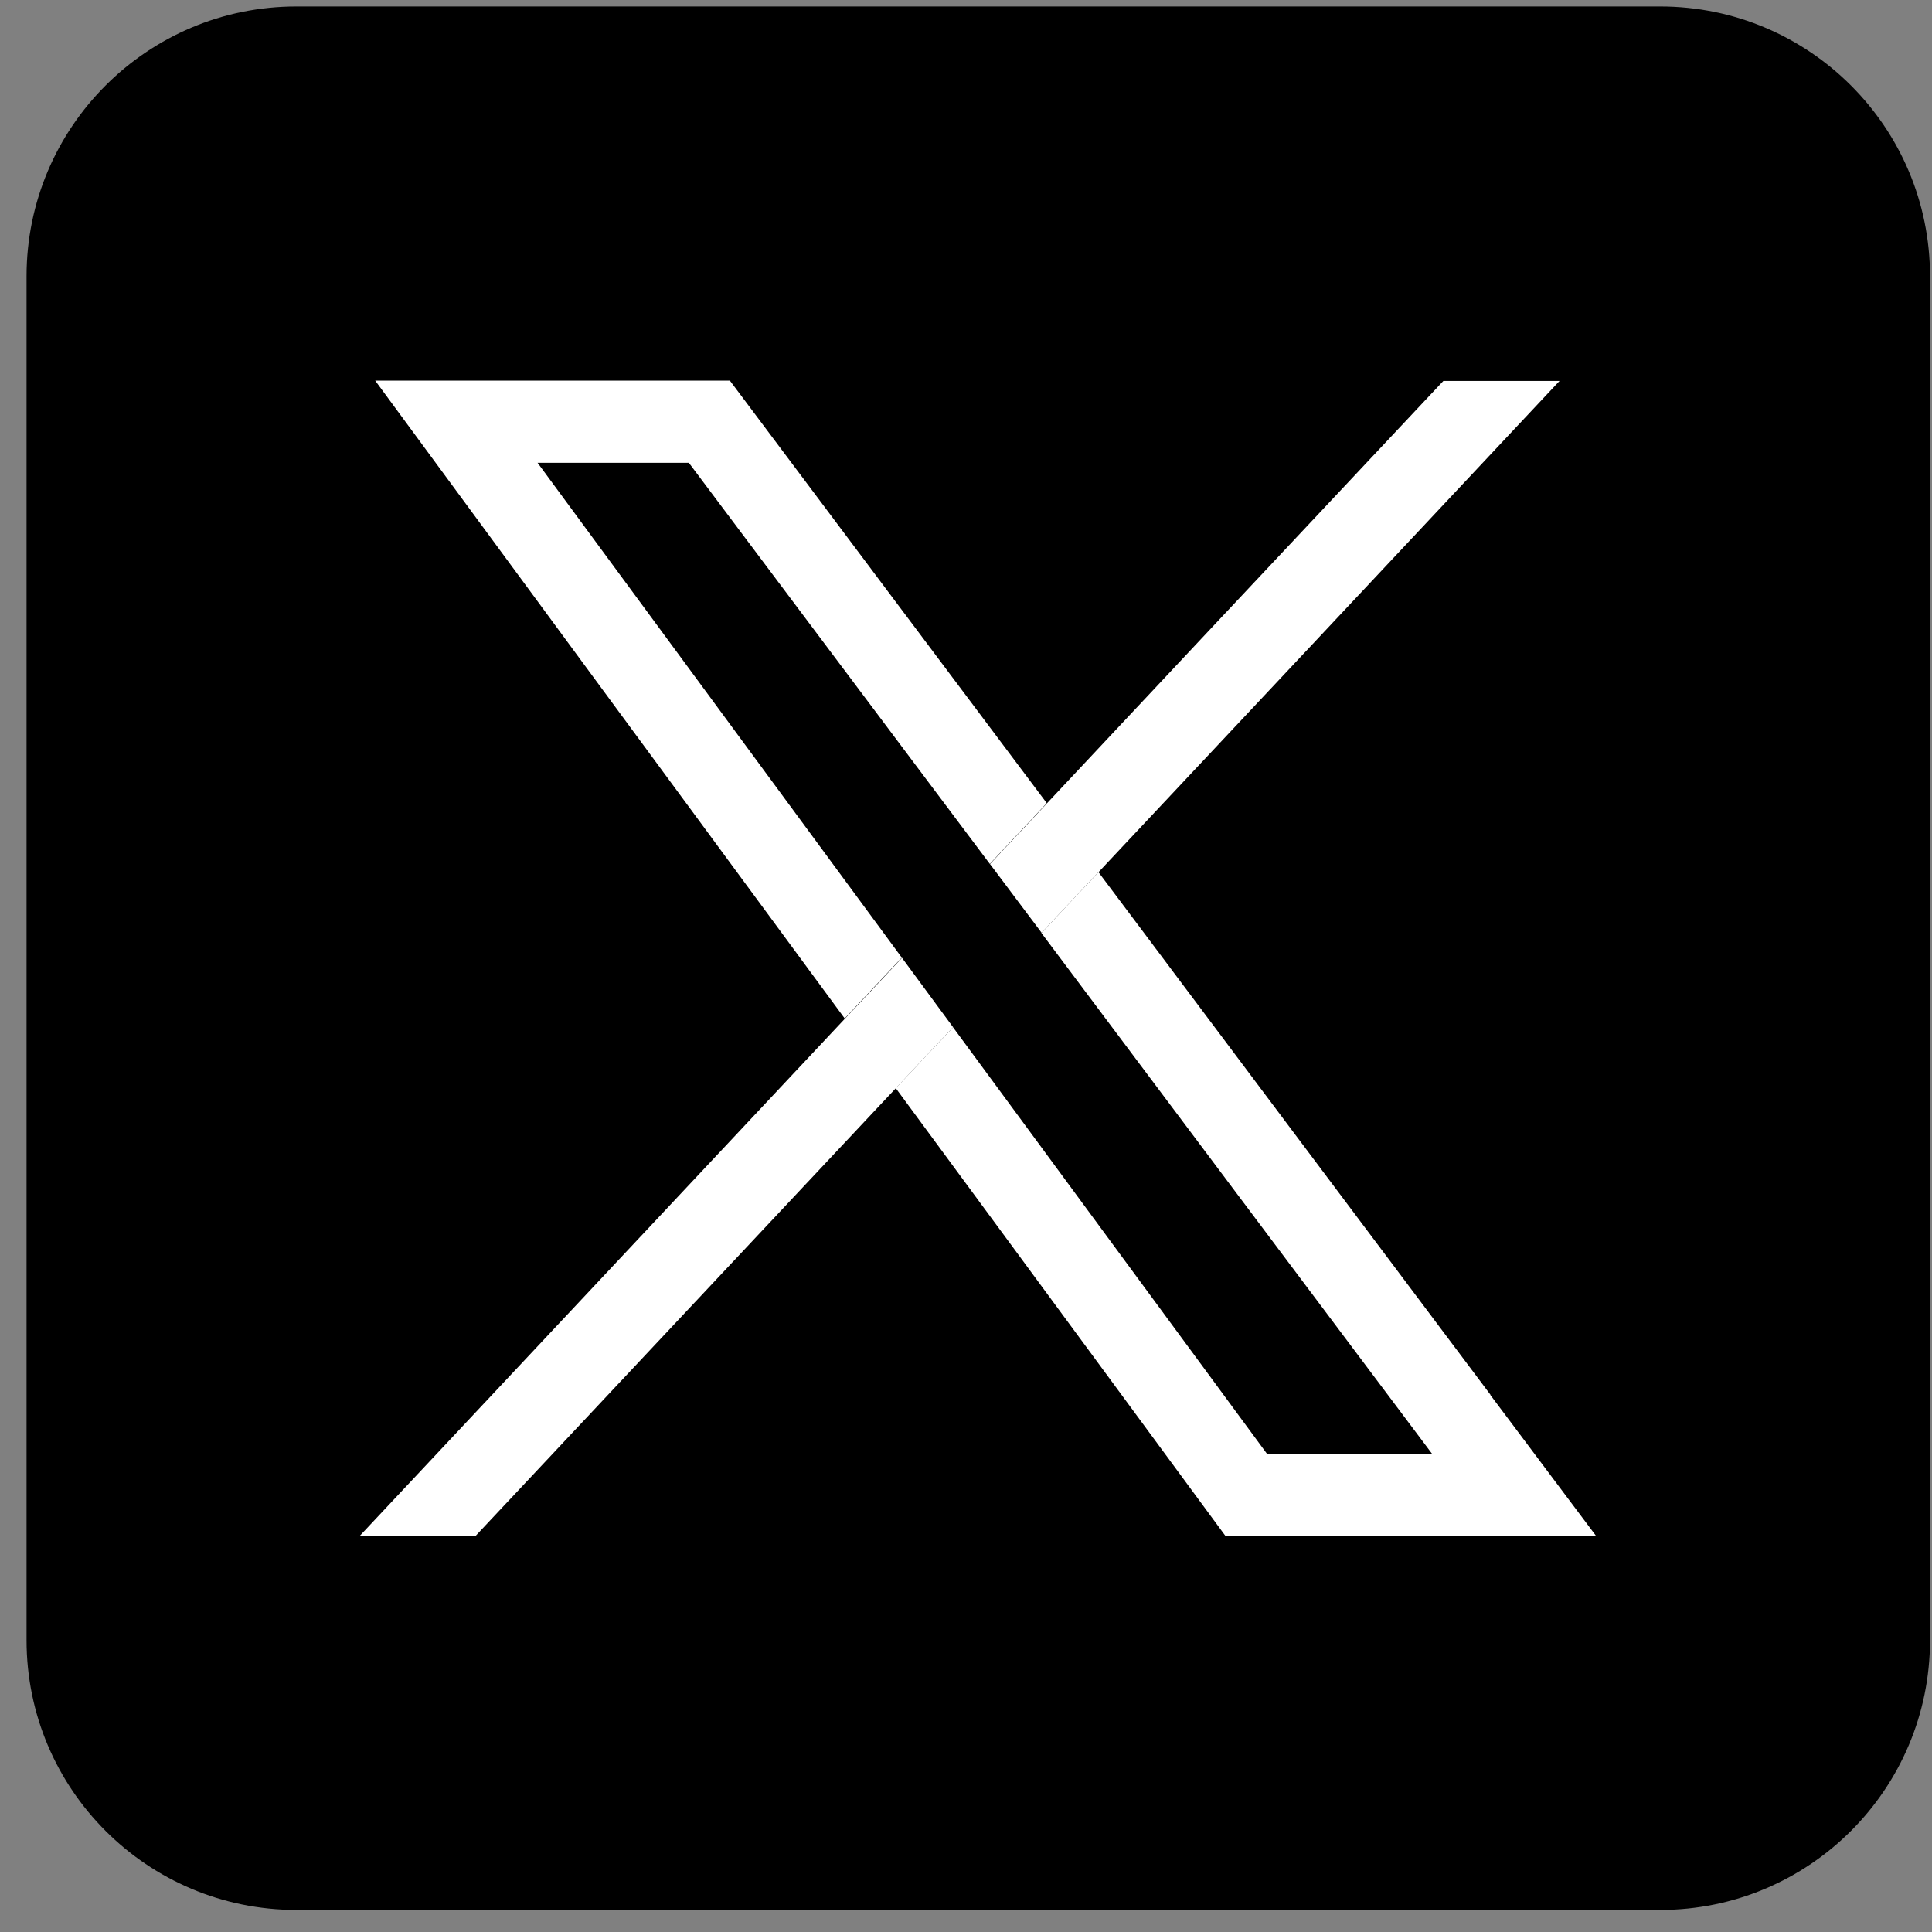<svg width="31" height="31" viewBox="0 0 31 31" fill="none" xmlns="http://www.w3.org/2000/svg">
<rect x="0" y="0" width="31" height="31" fill="#808080" stroke="none"/>
<g clip-path="url(#clip0_12027_9075)">
<path d="M26.639 0.104H4.755C2.364 0.104 0.426 2.042 0.426 4.432V26.317C0.426 28.708 2.364 30.646 4.755 30.646H26.639C29.03 30.646 30.968 28.708 30.968 26.317V4.432C30.968 2.042 29.03 0.104 26.639 0.104Z" fill="black"/>
<path d="M23.916 22.381C21.818 19.587 19.722 16.791 17.626 13.995C17.32 14.32 17.014 14.644 16.71 14.97C18.797 17.755 20.887 20.541 22.976 23.324H20.327L15.292 16.483C14.986 16.808 14.68 17.134 14.373 17.46C16.137 19.854 17.896 22.247 19.66 24.641H25.607C25.041 23.887 24.478 23.137 23.914 22.384L23.916 22.381ZM8.624 7.426H11.053C12.557 9.43 14.395 11.881 15.882 13.862C16.186 13.537 16.492 13.213 16.796 12.887C15.1 10.628 13.407 8.369 11.711 6.107H6.02C8.53 9.52 11.042 12.931 13.554 16.342C13.858 16.016 14.164 15.69 14.47 15.366L8.624 7.424V7.426Z" fill="white"/>
<path d="M15.294 16.481C12.74 19.2 10.19 21.92 7.636 24.639H5.777C8.675 21.55 11.575 18.458 14.473 15.369L15.292 16.481H15.294Z" fill="white"/>
<path d="M25.027 6.109C22.255 9.062 19.485 12.017 16.713 14.967C16.437 14.6 16.162 14.232 15.885 13.864C18.309 11.279 20.733 8.694 23.16 6.112H25.027V6.109Z" fill="white"/>
</g>
<defs>
<clipPath id="clip0_12027_9075">
<rect width="30.542" height="30.542" fill="white" transform="translate(0.428 0.104)"/>
</clipPath>
</defs>
</svg>
